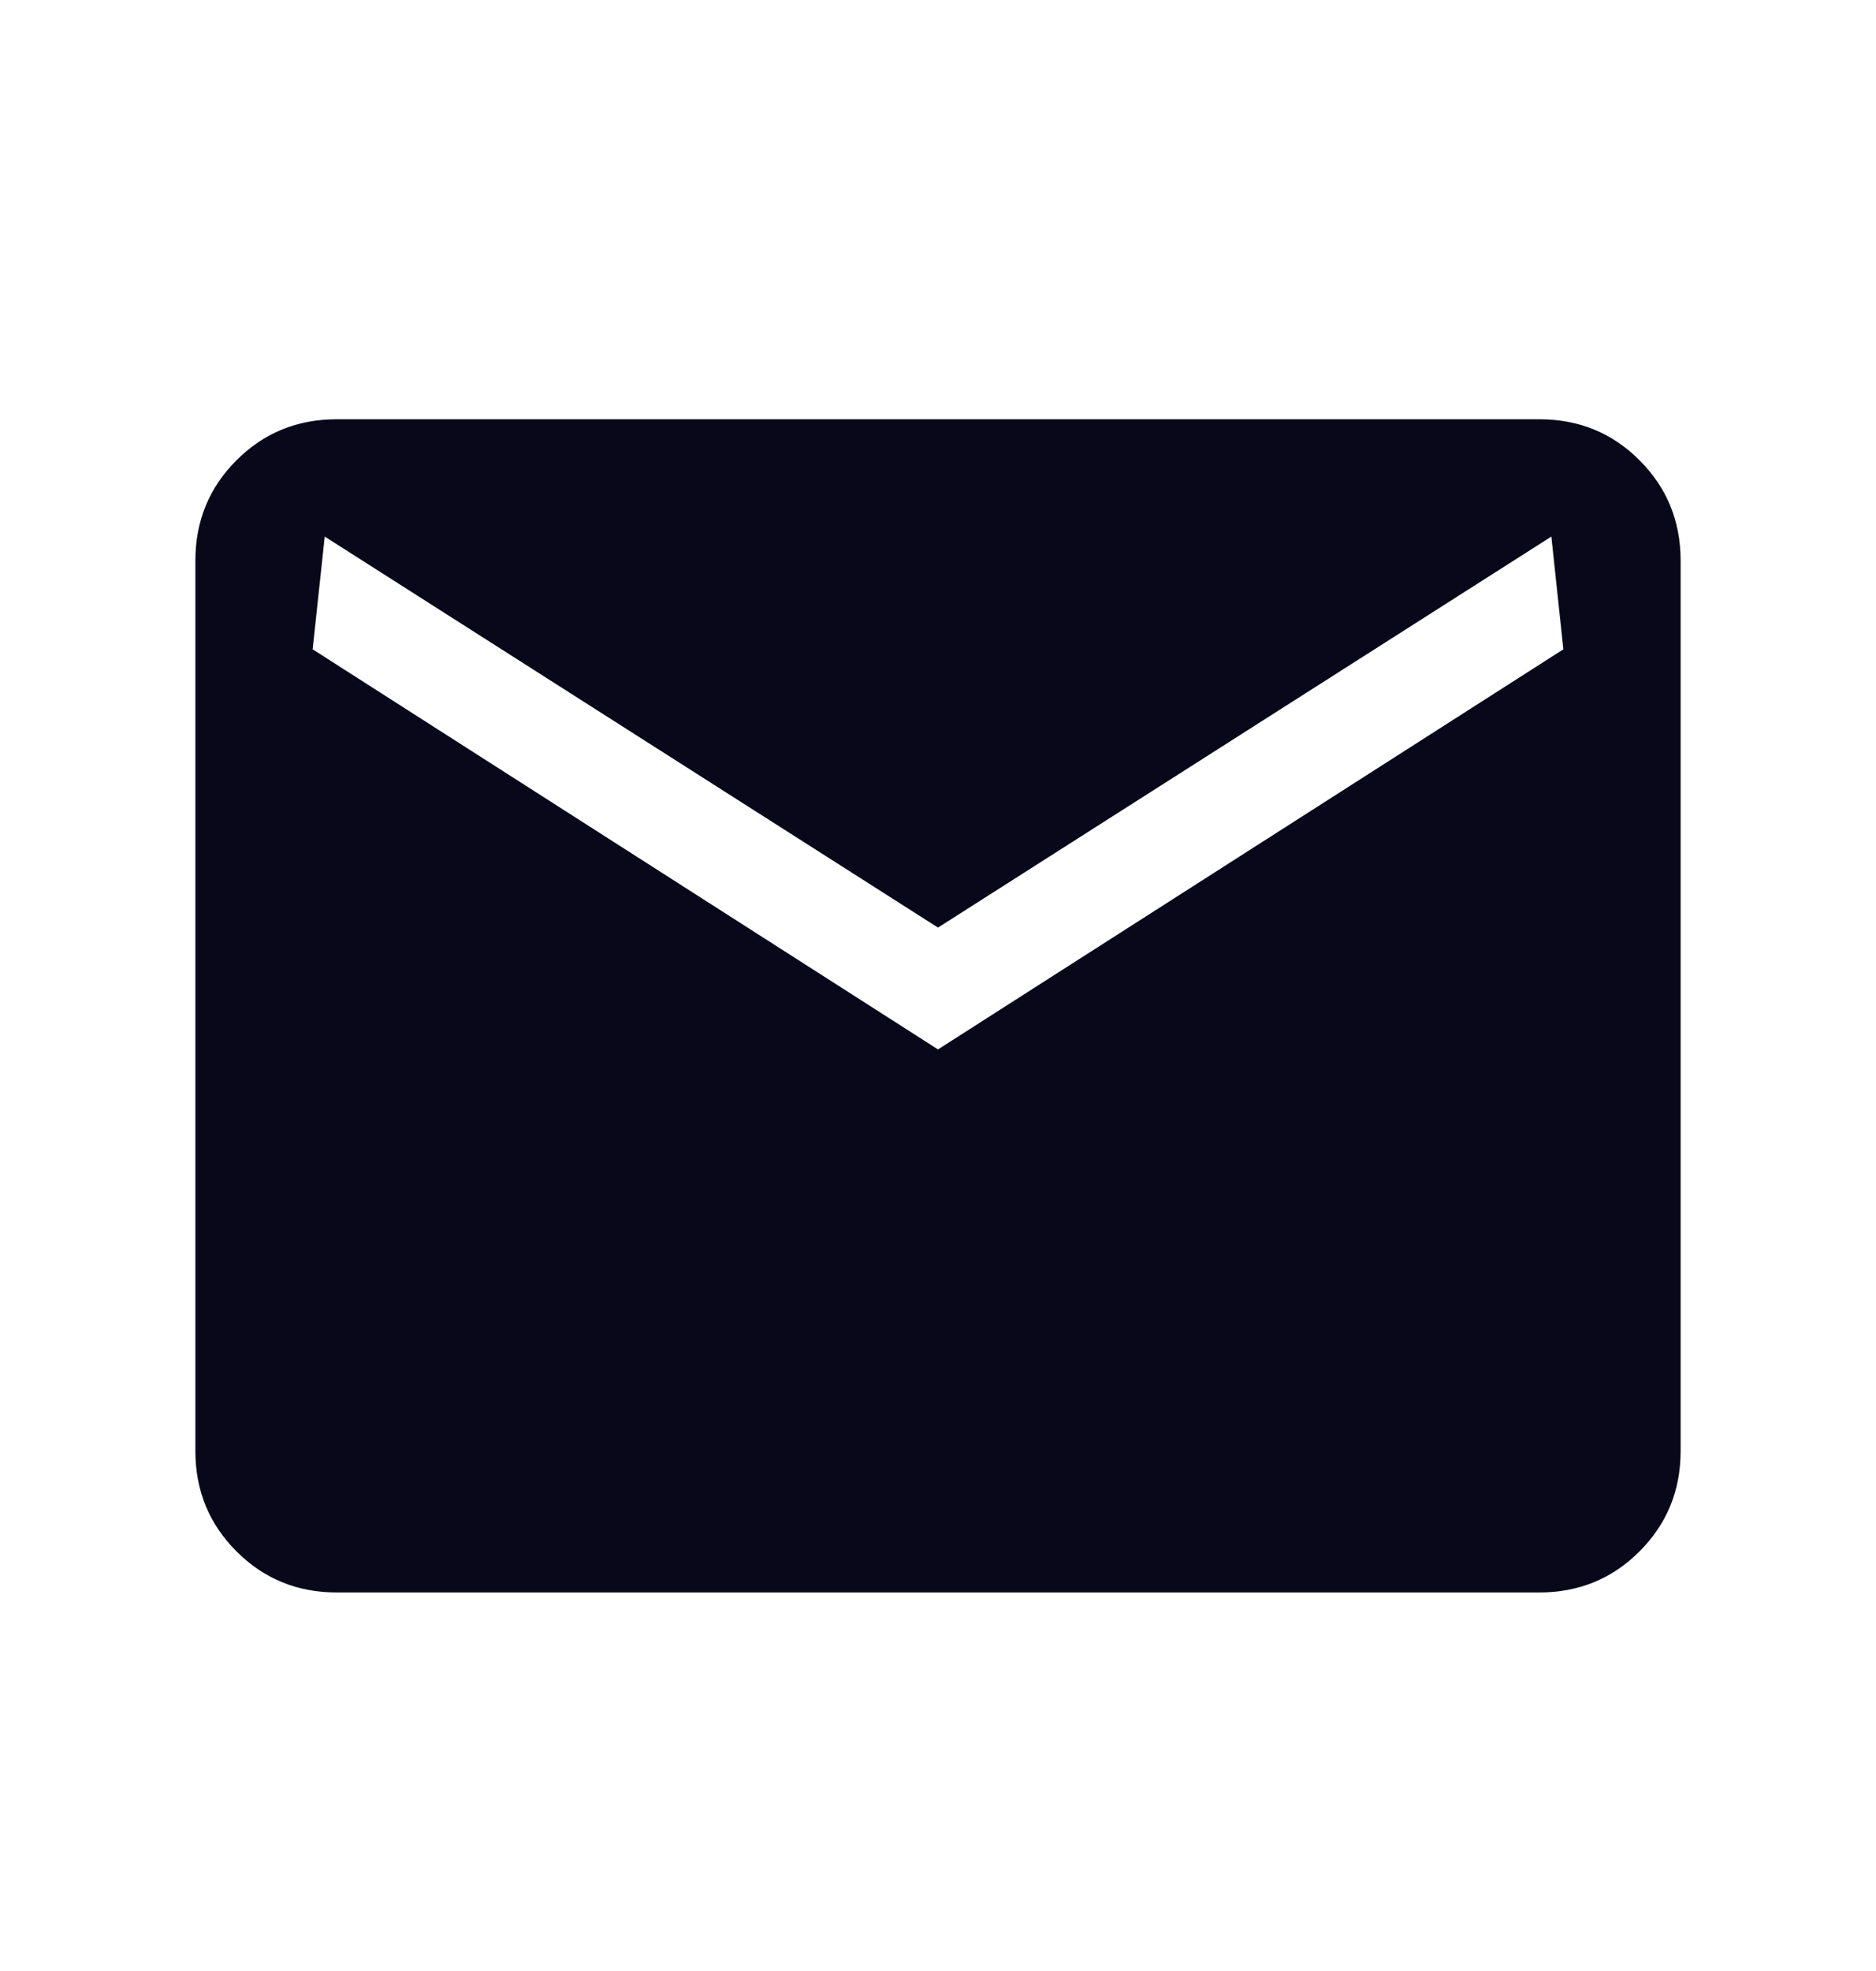 <svg width="20" height="21" viewBox="0 0 20 21" fill="none" xmlns="http://www.w3.org/2000/svg">
<g id="mail">
<mask id="mask0_207_246" style="mask-type:alpha" maskUnits="userSpaceOnUse" x="0" y="0" width="20" height="21">
<rect id="Bounding box" y="0.717" width="20" height="20" fill="#D9D9D9"/>
</mask>
<g mask="url(#mask0_207_246)">
<path id="mail_2" d="M3.59 16.967C3.169 16.967 2.813 16.821 2.521 16.529C2.229 16.237 2.083 15.881 2.083 15.46V5.973C2.083 5.552 2.229 5.196 2.521 4.904C2.813 4.612 3.169 4.467 3.59 4.467H16.41C16.831 4.467 17.188 4.612 17.479 4.904C17.771 5.196 17.917 5.552 17.917 5.973V15.46C17.917 15.881 17.771 16.237 17.479 16.529C17.188 16.821 16.831 16.967 16.41 16.967H3.59ZM10 11.181L16.667 6.918L16.539 5.717L10 9.883L3.462 5.717L3.333 6.918L10 11.181Z" fill="#08081A"/>
</g>
</g>
</svg>
